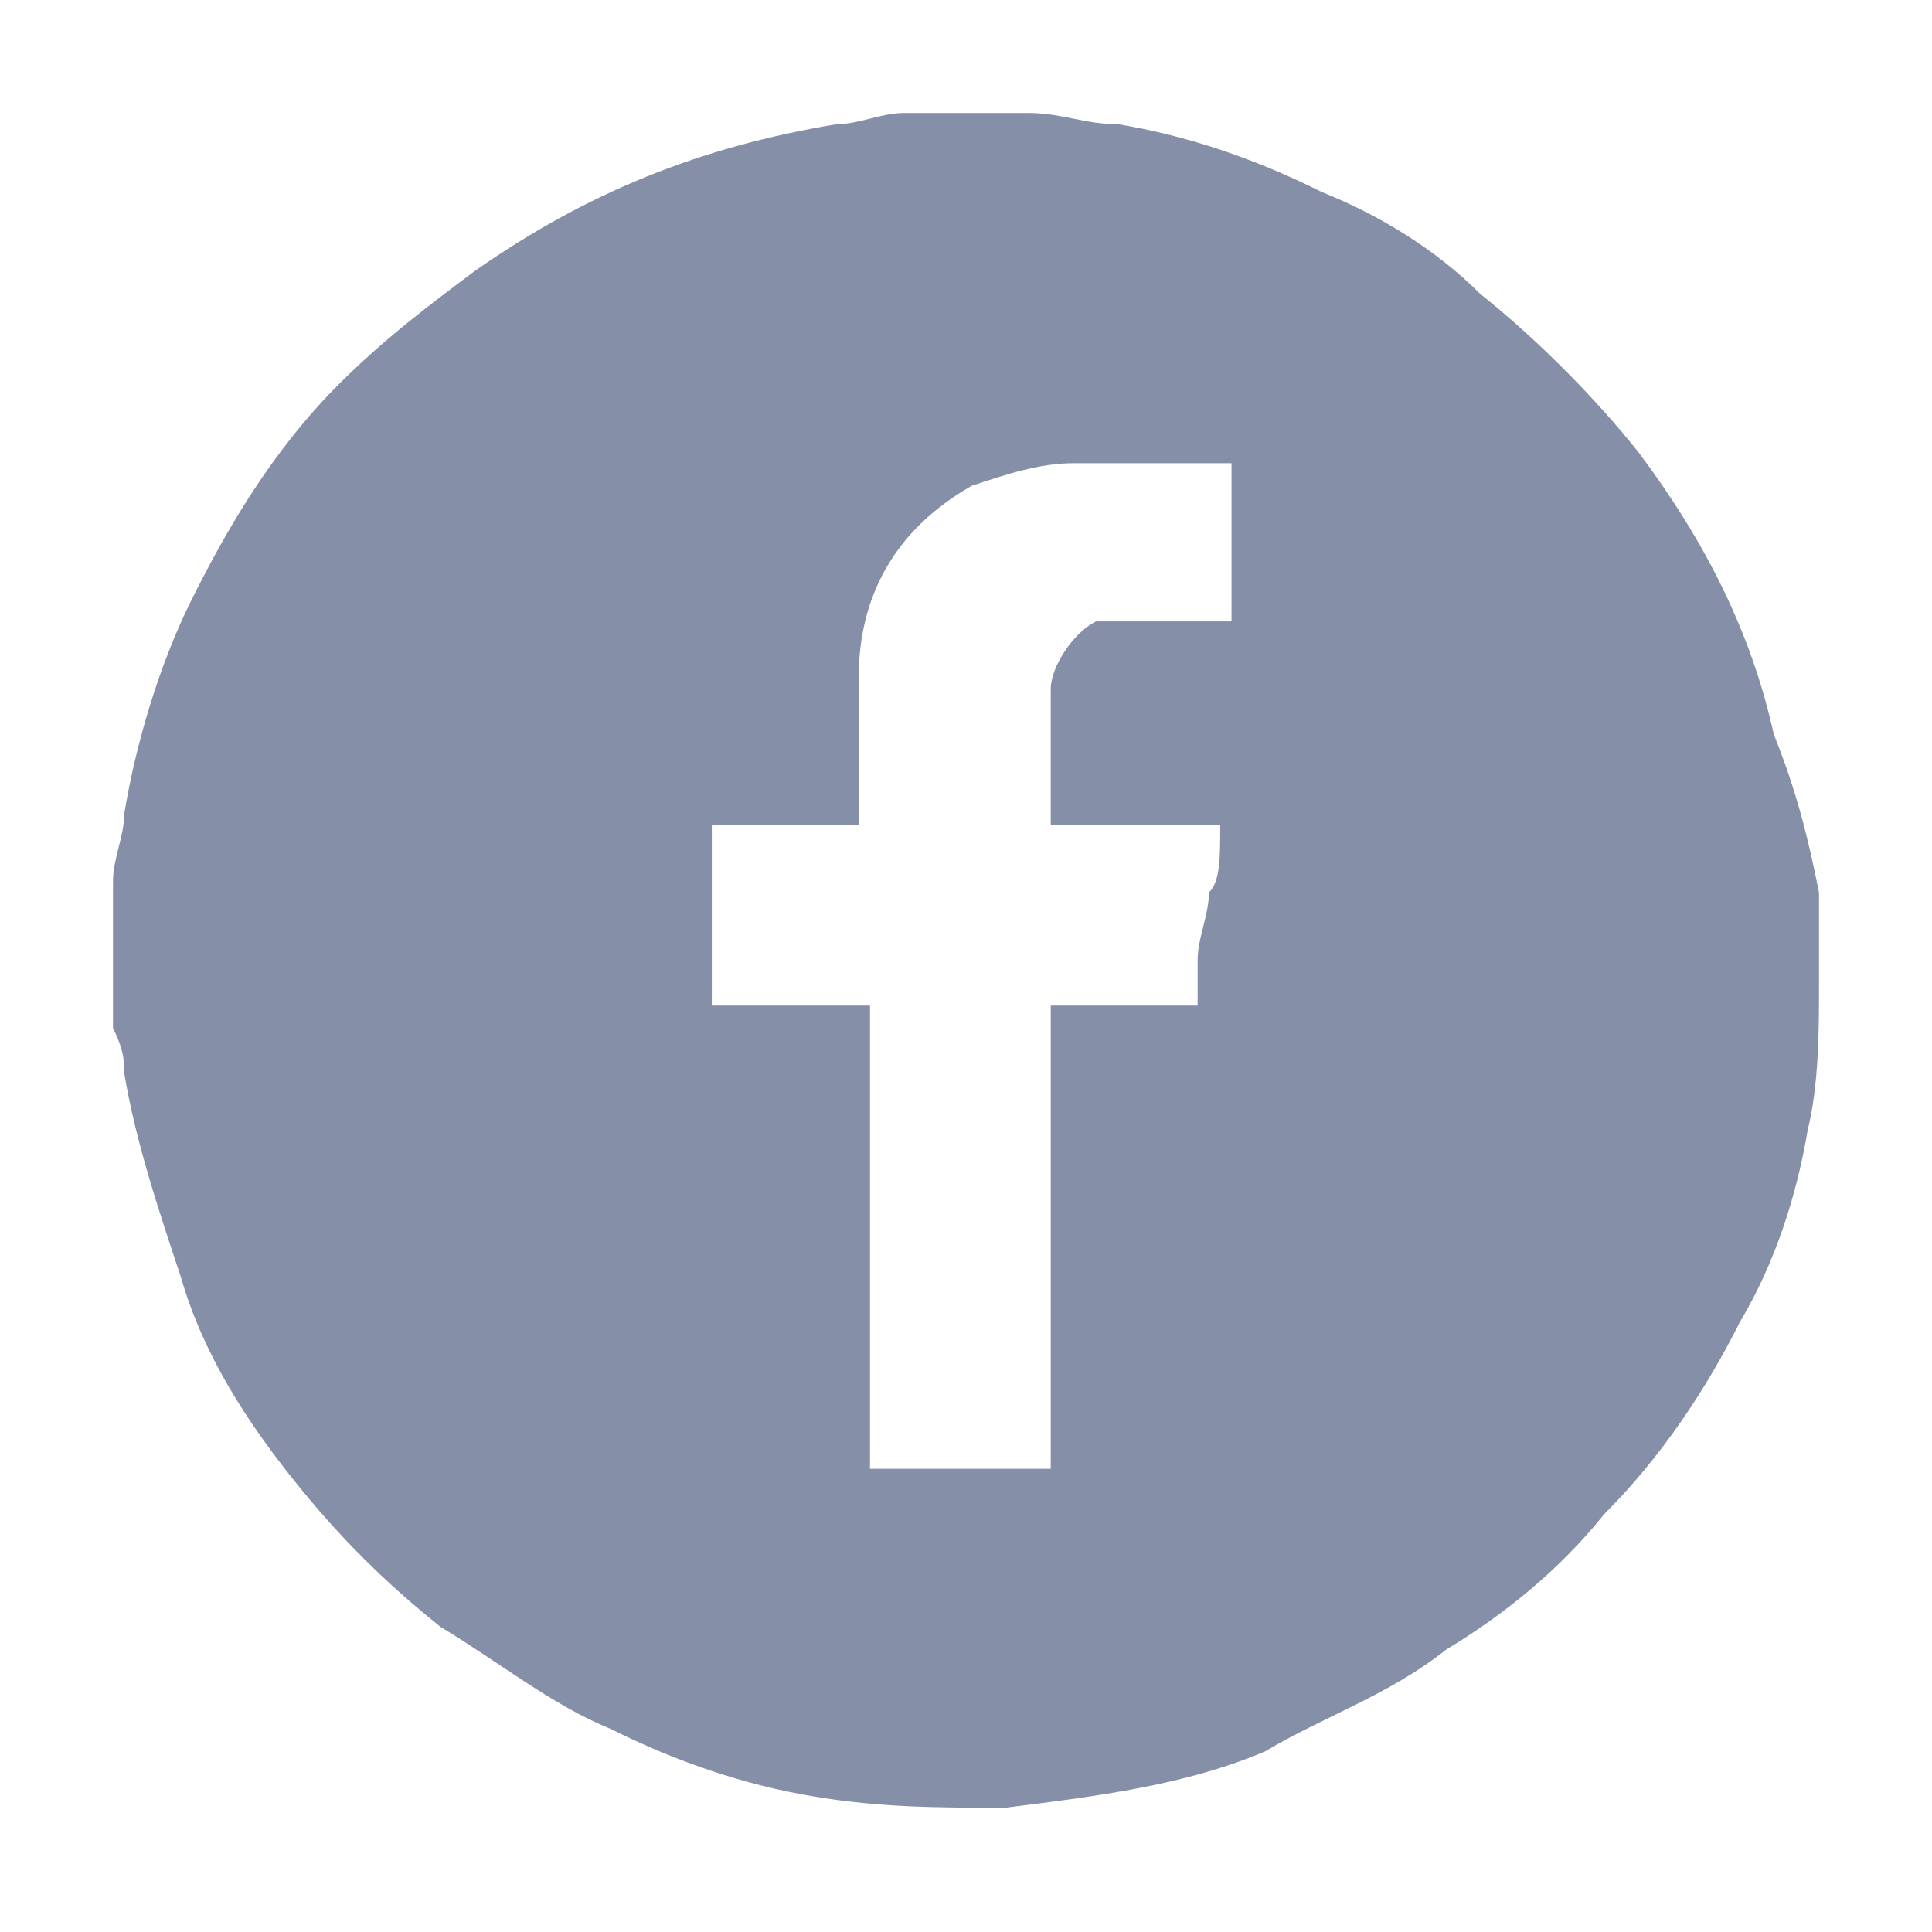 <?xml version="1.0" encoding="utf-8"?>
<!-- Generator: Adobe Illustrator 27.7.0, SVG Export Plug-In . SVG Version: 6.00 Build 0)  -->
<svg version="1.1" id="Layer_1" xmlns="http://www.w3.org/2000/svg" xmlns:xlink="http://www.w3.org/1999/xlink" x="0px" y="0px"
	 viewBox="0 0 17.1 17.1" style="enable-background:new 0 0 17.1 17.1;" xml:space="preserve">
<style type="text/css">
	.st0{opacity:0.5;}
	.st1{fill:#0C2050;}
</style>
<g class="st0">
	<path class="st1" d="M9,1c0,0,0.1,0,0.1,0c0,0,0,0,0,0c0.3,0,0.5,0.1,0.8,0.1c0.6,0.1,1.2,0.3,1.8,0.6c0.5,0.2,1,0.5,1.4,0.9
		c0.5,0.4,1,0.9,1.4,1.4c0.6,0.8,1,1.6,1.2,2.5C15.9,7,16,7.4,16.1,7.9c0,0.3,0,0.6,0,0.8c0,0.4,0,0.9-0.1,1.3
		c-0.1,0.6-0.3,1.2-0.6,1.7c-0.3,0.6-0.7,1.2-1.2,1.7c-0.4,0.5-0.9,0.9-1.4,1.2c-0.5,0.4-1.1,0.6-1.6,0.9c-0.7,0.3-1.5,0.4-2.3,0.5
		c-0.6,0-1.1,0-1.7-0.1c-0.6-0.1-1.2-0.3-1.8-0.6c-0.5-0.2-1-0.6-1.5-0.9c-0.5-0.4-0.9-0.8-1.3-1.3c-0.4-0.5-0.8-1.1-1-1.8
		c-0.2-0.6-0.4-1.2-0.5-1.8c0-0.1,0-0.2-0.1-0.4c0-0.4,0-0.8,0-1.3c0-0.2,0.1-0.4,0.1-0.6c0.1-0.6,0.3-1.3,0.6-1.9
		C2,4.7,2.4,4,3,3.4c0.4-0.4,0.8-0.7,1.2-1c1-0.7,2-1.1,3.2-1.3C7.6,1.1,7.8,1,8,1C8.3,1,8.6,1,9,1C9,1,9,1,9,1z M10.8,7.3
		c-0.5,0-1,0-1.5,0c0-0.4,0-0.8,0-1.2c0-0.2,0.2-0.5,0.4-0.6c0.1,0,0.3,0,0.4,0c0.3,0,0.5,0,0.8,0c0-0.5,0-1,0-1.4
		c-0.2,0-0.3,0-0.5,0c-0.3,0-0.6,0-0.9,0c-0.3,0-0.6,0.1-0.9,0.2c-0.7,0.4-1,1-1,1.7c0,0.4,0,0.8,0,1.2c0,0,0,0.1,0,0.1
		c-0.5,0-0.9,0-1.3,0c0,0.5,0,1.1,0,1.6c0.5,0,0.9,0,1.4,0c0,1.4,0,2.7,0,4.1c0.5,0,1.1,0,1.6,0c0-1.4,0-2.7,0-4.1
		c0.5,0,0.9,0,1.3,0c0-0.1,0-0.2,0-0.4c0-0.2,0.1-0.4,0.1-0.6C10.8,7.8,10.8,7.6,10.8,7.3C10.8,7.4,10.8,7.3,10.8,7.3z"/>
	<path class="st1" d="M9,1C9,1,9,1,9,1C9,1,9,1,9,1z"/>
	<path class="st1" d="M10.8,7.4C10.8,7.4,10.8,7.3,10.8,7.4C10.8,7.3,10.8,7.4,10.8,7.4z"/>
</g>
</svg>
